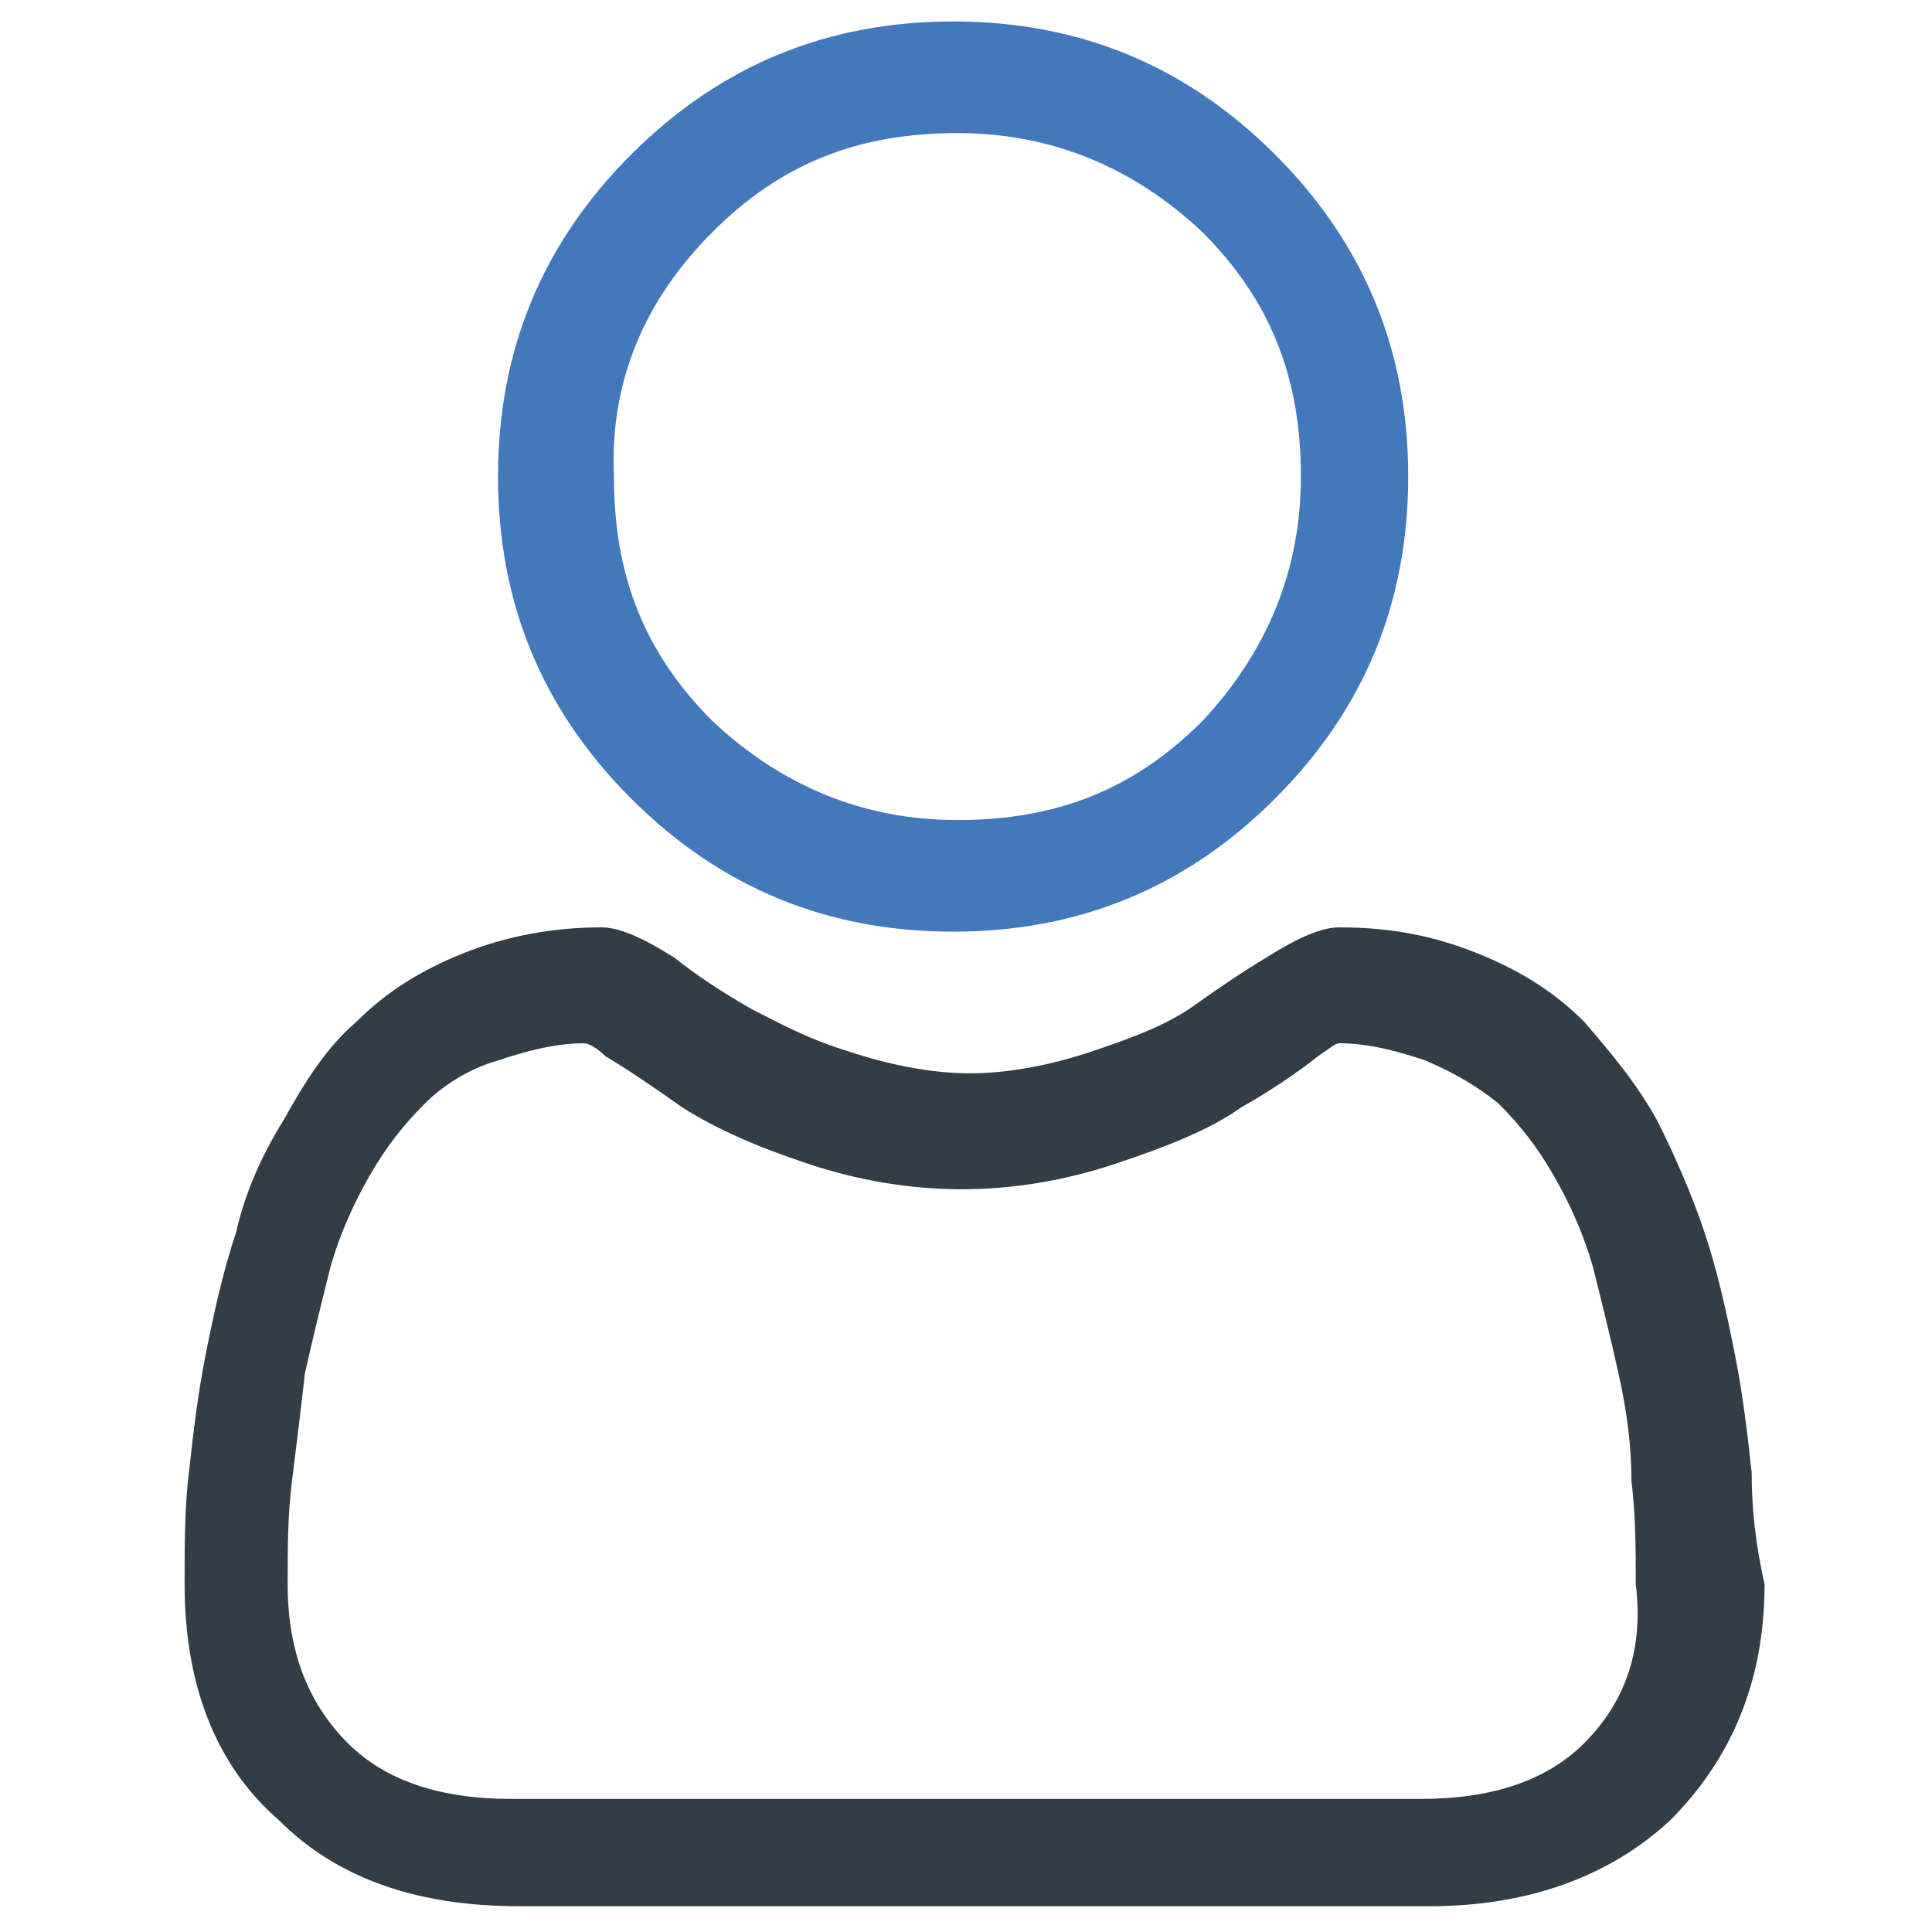 <svg xmlns="http://www.w3.org/2000/svg" xmlns:xlink="http://www.w3.org/1999/xlink" id="Layer_1" x="0px" y="0px" width="45px" height="45px" viewBox="2 -4 45 45" style="enable-background:new 2 -4 45 45;" xml:space="preserve"><style type="text/css">	.st0{fill:#4378BD;}	.st1{fill:#333D46;}</style><g>	<path class="st0" d="M24.2,17.7c2.9,0,5.4-1,7.5-3.1c2.1-2.1,3.1-4.6,3.1-7.5c0-2.9-1-5.4-3.1-7.5c-2.1-2.1-4.6-3.1-7.5-3.1  c-2.9,0-5.4,1-7.5,3.1s-3.1,4.6-3.1,7.5c0,2.9,1,5.4,3.1,7.5C18.8,16.7,21.3,17.7,24.2,17.7z M18.6,1.4c1.6-1.6,3.4-2.3,5.7-2.3  c2.2,0,4.1,0.8,5.7,2.3c1.6,1.6,2.3,3.4,2.3,5.7c0,2.2-0.8,4.1-2.3,5.7c-1.6,1.6-3.4,2.3-5.7,2.3c-2.2,0-4.1-0.8-5.7-2.3  c-1.6-1.6-2.3-3.4-2.3-5.7C16.2,4.9,17,3,18.6,1.4z"></path>	<path class="st1" d="M42.8,30.3c-0.1-0.9-0.2-1.8-0.4-2.8c-0.2-1-0.4-1.9-0.7-2.8c-0.3-0.9-0.7-1.8-1.1-2.6  c-0.5-0.9-1.1-1.6-1.7-2.3c-0.7-0.7-1.5-1.2-2.5-1.6c-1-0.4-2-0.6-3.2-0.6c-0.4,0-0.9,0.2-1.7,0.7c-0.5,0.3-1.1,0.7-1.8,1.2  c-0.6,0.4-1.4,0.7-2.3,1c-0.9,0.3-1.9,0.5-2.8,0.5c-0.9,0-1.9-0.2-2.8-0.5c-1-0.3-1.7-0.7-2.3-1c-0.7-0.4-1.3-0.8-1.8-1.2  c-0.8-0.5-1.3-0.7-1.7-0.7c-1.1,0-2.2,0.2-3.2,0.6c-1,0.4-1.8,0.9-2.5,1.6c-0.7,0.6-1.2,1.4-1.7,2.3c-0.5,0.8-0.9,1.7-1.1,2.6  c-0.3,0.9-0.5,1.8-0.7,2.8c-0.2,1-0.3,1.9-0.4,2.8c-0.1,0.8-0.1,1.7-0.1,2.6c0,2.3,0.7,4.2,2.2,5.5c1.4,1.4,3.3,2,5.6,2h21.2  c2.3,0,4.2-0.7,5.6-2c1.4-1.4,2.2-3.2,2.2-5.5C42.9,32,42.8,31.2,42.8,30.3z M38.9,36.6c-0.9,0.9-2.2,1.3-3.8,1.3H13.9  c-1.6,0-2.9-0.4-3.8-1.3c-0.9-0.9-1.4-2.1-1.4-3.7c0-0.8,0-1.6,0.1-2.4C8.9,29.7,9,28.9,9.1,28c0.2-0.9,0.4-1.7,0.6-2.5  c0.2-0.7,0.5-1.4,0.9-2.1c0.4-0.7,0.8-1.2,1.3-1.7c0.4-0.4,1-0.8,1.7-1c0.6-0.2,1.3-0.4,2-0.4c0.1,0,0.3,0.1,0.5,0.3  c0.5,0.3,1.1,0.7,1.8,1.2c0.8,0.5,1.7,0.9,2.9,1.3c1.2,0.4,2.4,0.6,3.6,0.6s2.4-0.2,3.6-0.6c1.2-0.4,2.2-0.8,2.9-1.3  c0.7-0.4,1.3-0.8,1.8-1.2c0.3-0.2,0.4-0.3,0.5-0.3c0.7,0,1.4,0.2,2,0.4c0.7,0.3,1.2,0.6,1.7,1c0.5,0.5,0.9,1,1.3,1.7  c0.4,0.7,0.7,1.4,0.9,2.1c0.2,0.8,0.4,1.6,0.6,2.5c0.2,0.9,0.3,1.7,0.3,2.5v0c0.1,0.8,0.1,1.6,0.1,2.4  C40.3,34.5,39.8,35.7,38.9,36.6z"></path></g></svg>